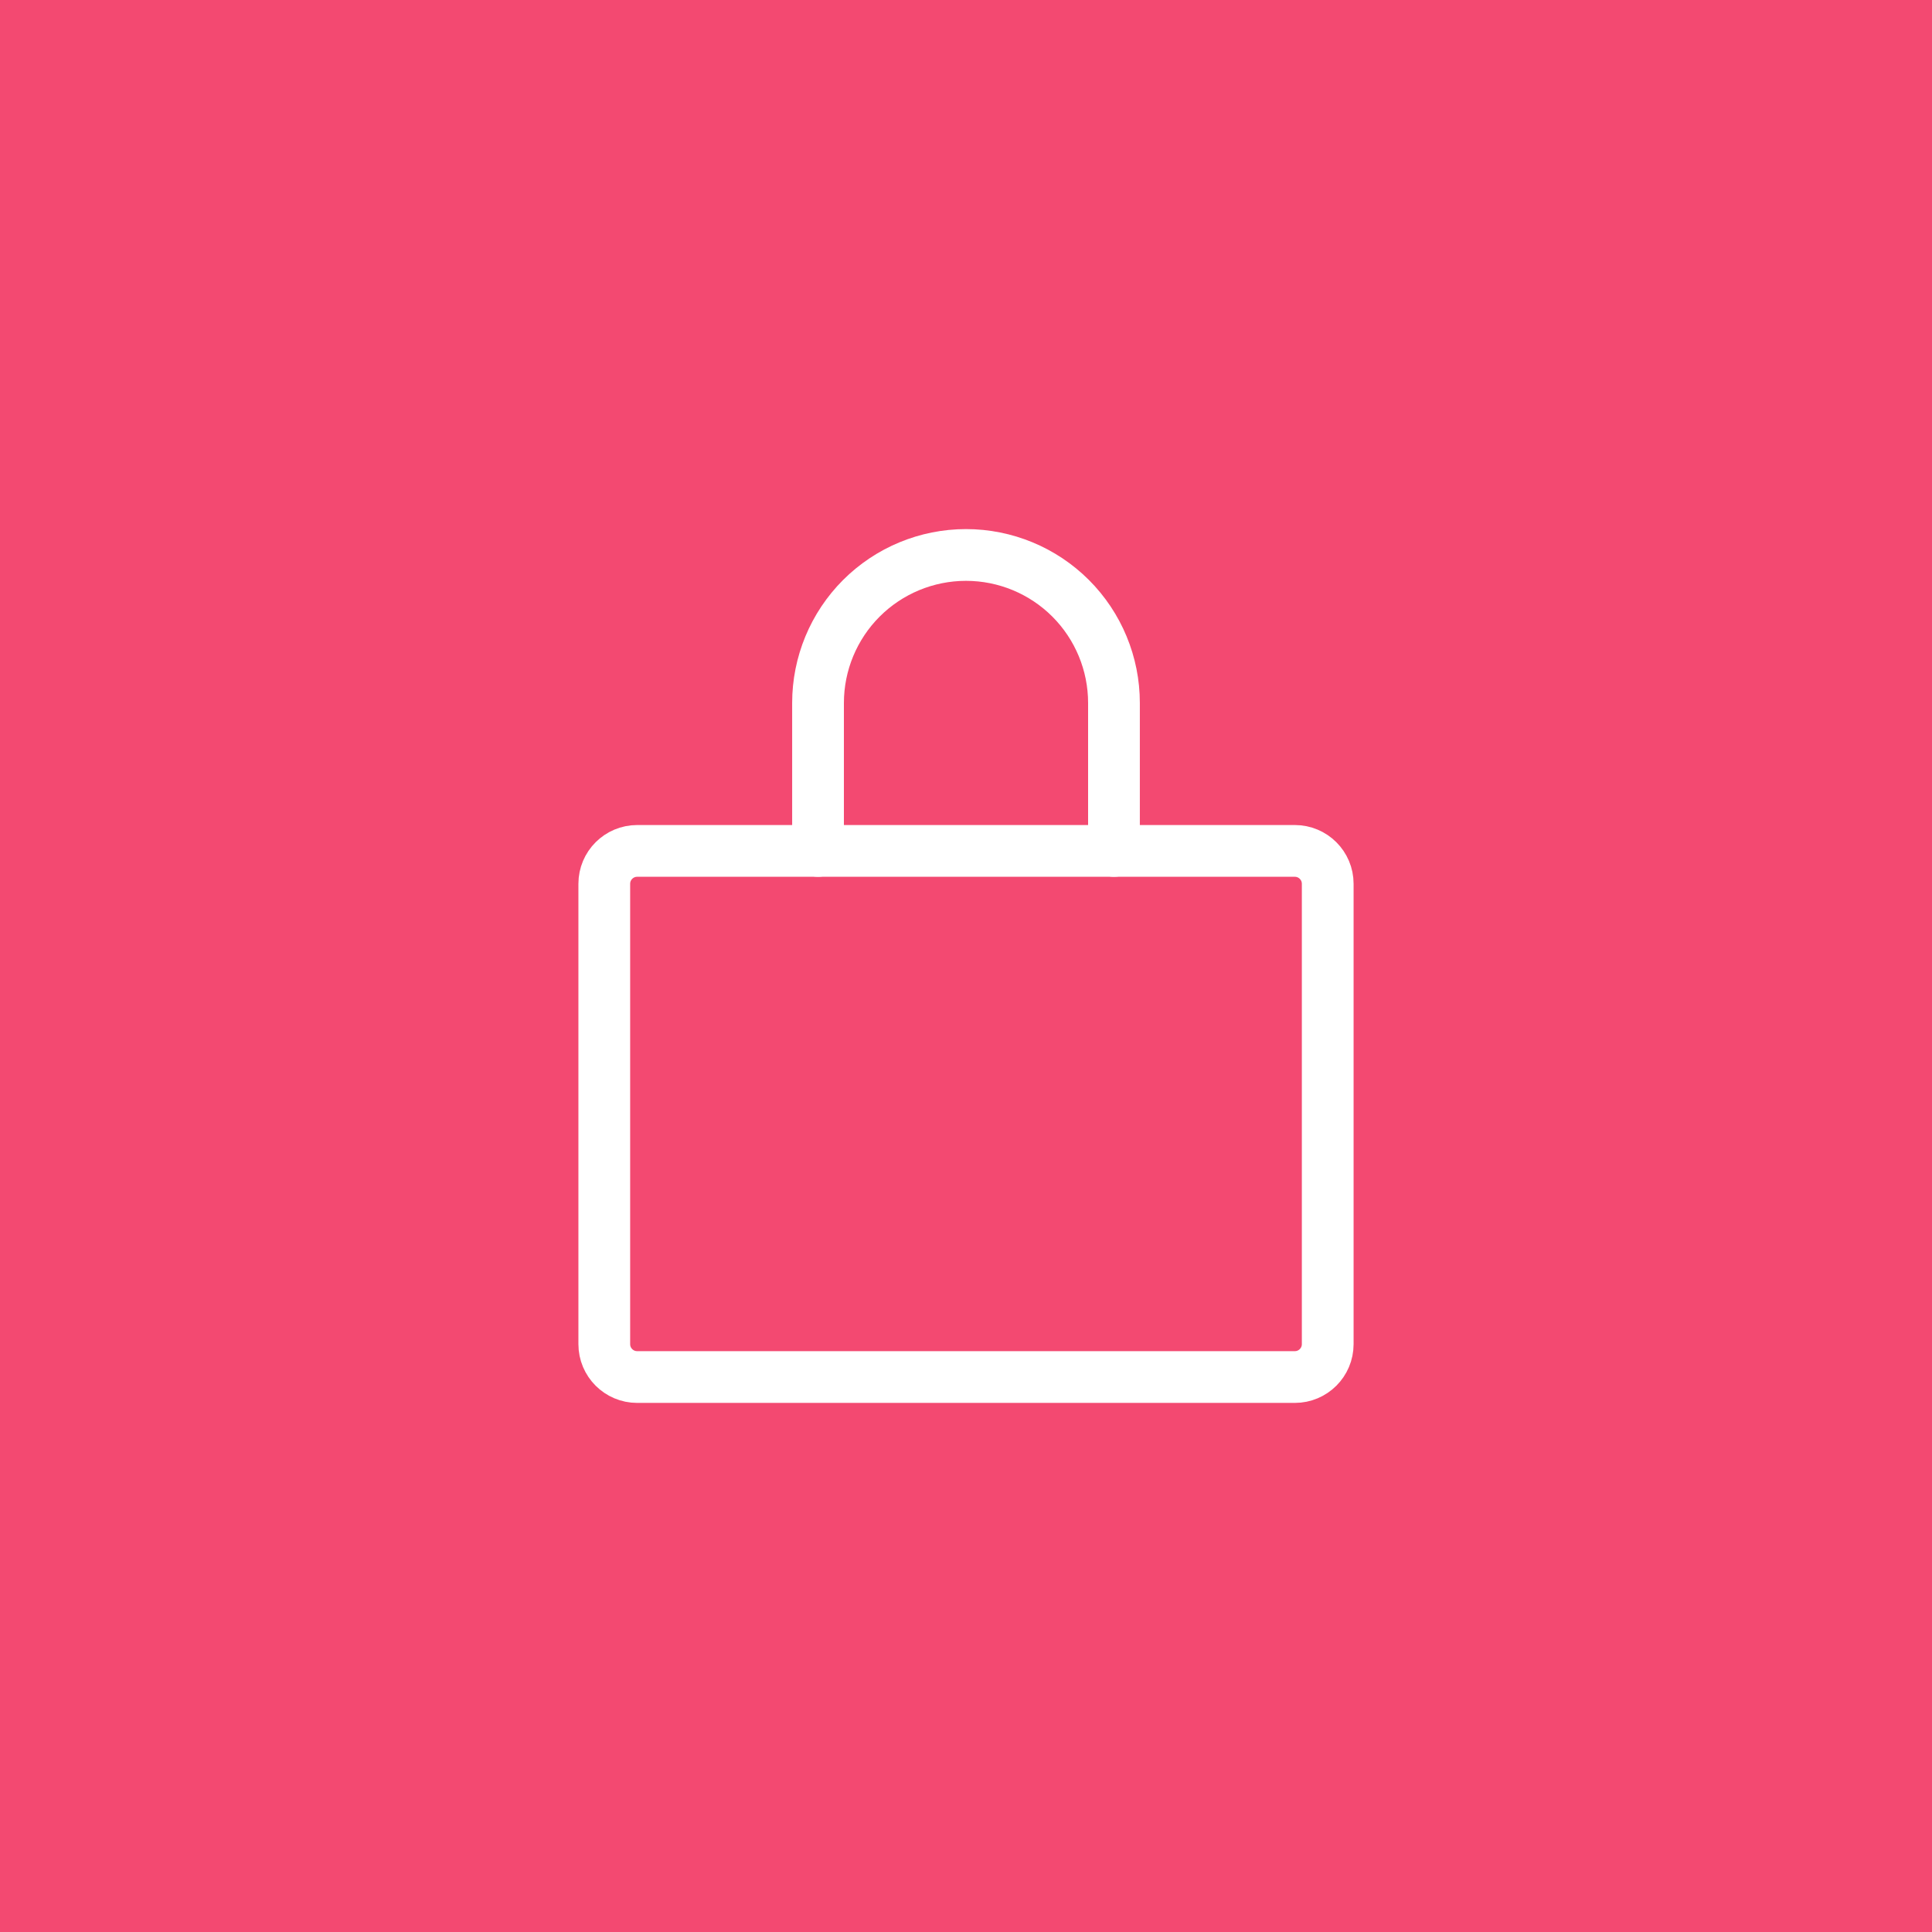 <svg width="112" height="112" viewBox="0 0 112 112" fill="none" xmlns="http://www.w3.org/2000/svg">
<rect width="112" height="112" fill="#F34971"/>
<path d="M75.062 49.328H36.938C35.885 49.328 35.031 50.182 35.031 51.234V77.922C35.031 78.975 35.885 79.828 36.938 79.828H75.062C76.115 79.828 76.969 78.975 76.969 77.922V51.234C76.969 50.182 76.115 49.328 75.062 49.328Z" stroke="white" stroke-width="3" stroke-linecap="round" stroke-linejoin="round"/>
<path d="M47.422 49.328V40.75C47.422 38.475 48.326 36.293 49.934 34.684C51.543 33.076 53.725 32.172 56 32.172C58.275 32.172 60.457 33.076 62.066 34.684C63.674 36.293 64.578 38.475 64.578 40.75V49.328" stroke="white" stroke-width="3" stroke-linecap="round" stroke-linejoin="round"/>
</svg>
